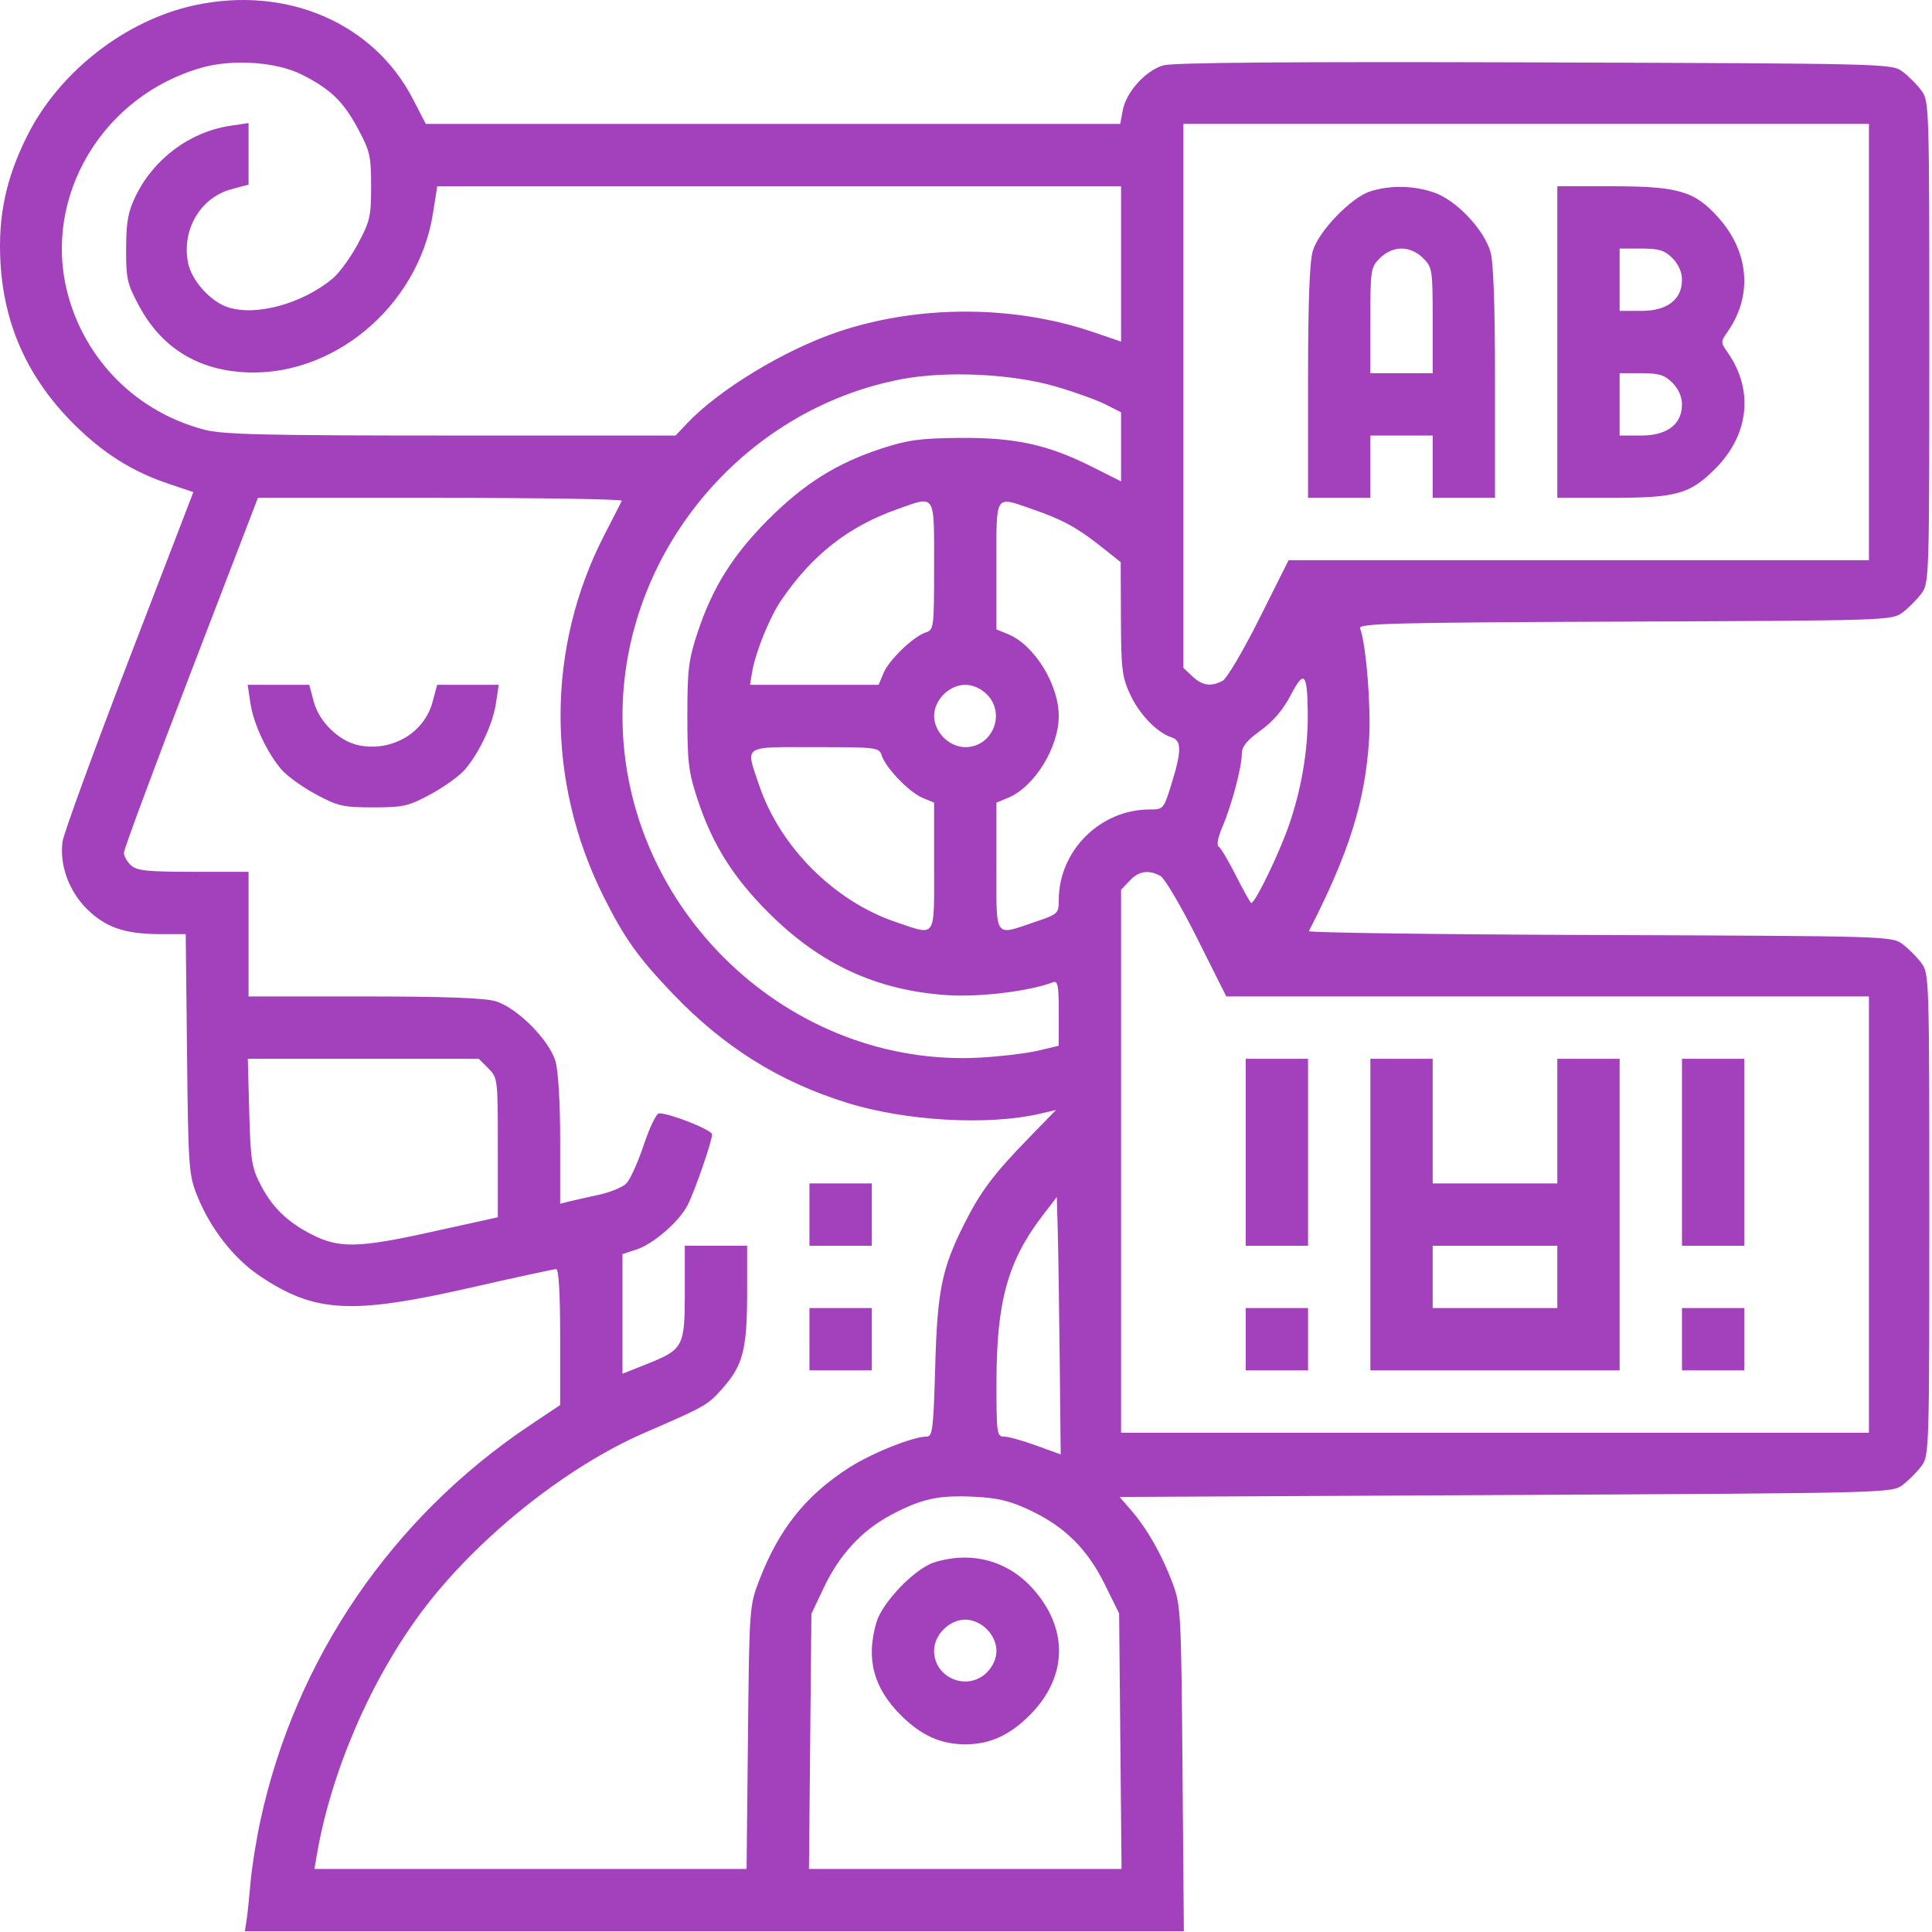 <svg width="496" height="496" viewBox="0 0 496 496" fill="none" xmlns="http://www.w3.org/2000/svg">
<path fill-rule="evenodd" clip-rule="evenodd" d="M49.914 1.361C32.172 5.21 15.211 18.435 7.011 34.815C1.504 45.816 -0.546 55.513 0.121 67.407C1.022 83.478 7.199 97.119 18.854 108.772C26.355 116.273 33.864 121.028 43.151 124.156L49.638 126.34L33.103 169.328C24.011 192.971 16.34 214.001 16.059 216.061C15.248 222.007 17.657 228.715 22.252 233.302C27.041 238.085 32.051 239.815 41.111 239.815H47.681L48.016 270.565C48.334 299.712 48.468 301.608 50.603 306.934C54.011 315.434 60.02 323.121 66.79 327.642C80.885 337.055 90.198 337.551 121.037 330.532C132.438 327.938 142.225 325.815 142.787 325.815C143.445 325.815 143.81 332.042 143.81 343.264V360.712L136.06 365.895C100.599 389.608 75.88 425.838 66.867 467.315C65.79 472.265 64.641 479.465 64.314 483.315C63.986 487.165 63.526 491.552 63.289 493.065L62.861 495.815H183.395H303.93L303.582 454.065C303.247 413.848 303.153 412.098 301.018 406.395C298.32 399.191 294.514 392.491 290.464 387.815L287.432 384.315L386.548 383.815C484.703 383.32 485.691 383.295 488.425 381.253C489.944 380.119 492.114 377.949 493.248 376.43C495.279 373.71 495.31 372.727 495.31 311.815C495.31 250.903 495.279 249.92 493.248 247.2C492.114 245.681 489.944 243.511 488.425 242.377C485.702 240.343 484.642 240.311 410.66 240.046C369.408 239.899 335.825 239.449 336.032 239.046C346.303 219.079 350.504 205.695 351.486 189.815C352.009 181.348 350.707 165.316 349.17 161.312C348.685 160.047 357.626 159.82 417.138 159.585C484.576 159.319 485.708 159.282 488.425 157.253C489.944 156.119 492.114 153.949 493.248 152.43C495.279 149.71 495.31 148.727 495.31 87.815C495.31 26.903 495.279 25.92 493.248 23.2C492.114 21.681 489.944 19.511 488.425 18.377C485.69 16.335 484.787 16.312 393.987 16.017C331.497 15.814 301.146 16.057 298.653 16.779C294.118 18.094 289.125 23.619 288.248 28.294L287.587 31.815L198.449 31.811L109.31 31.808L106 25.407C95.883 5.839 73.504 -3.756 49.914 1.361ZM77.49 19.153C84.891 22.903 88.081 25.976 91.876 33.014C94.978 38.768 95.273 40.052 95.273 47.815C95.273 55.578 94.978 56.862 91.876 62.616C90.007 66.082 87.138 70.045 85.501 71.422C77.749 77.944 65.728 81.263 58.495 78.876C53.962 77.38 49.106 71.911 48.248 67.336C46.654 58.838 51.517 50.688 59.45 48.566L63.81 47.4V39.494V31.588L59.103 32.294C48.782 33.842 39.477 40.752 34.837 50.315C32.865 54.381 32.407 56.902 32.38 63.815C32.35 71.609 32.63 72.839 35.745 78.616C41.258 88.837 49.989 94.528 61.658 95.504C84.885 97.448 107.351 78.946 111.163 54.735L112.253 47.815H200.031H287.81V67.755V87.696L280.56 85.224C260.095 78.248 235.482 78.263 214.944 85.264C201.184 89.954 184.554 100.063 176.373 108.711L173.436 111.815H115.833C68.001 111.815 57.26 111.562 52.504 110.323C35.163 105.806 21.834 92.521 17.341 75.273C10.882 50.471 26.377 24.507 51.922 17.331C59.839 15.107 71.09 15.909 77.49 19.153ZM479.81 87.815V143.815H405.316H330.823L323.332 158.772C319.212 166.998 314.964 174.198 313.891 174.772C310.921 176.361 308.671 176.033 306.124 173.641L303.81 171.466V101.641V31.815H391.81H479.81V87.815ZM351.81 49.122C346.902 50.669 338.531 59.337 337.026 64.431C336.191 67.257 335.81 77.837 335.81 98.181V127.815H343.81H351.81V119.815V111.815H359.81H367.81V119.815V127.815H375.81H383.81V98.181C383.81 78.179 383.424 67.257 382.621 64.579C380.879 58.764 373.777 51.333 368.12 49.405C362.835 47.604 356.95 47.502 351.81 49.122ZM399.81 87.815V127.815H413.444C430.413 127.815 433.825 126.868 440.344 120.349C449.038 111.655 450.288 100.184 443.589 90.565C441.702 87.856 441.702 87.774 443.589 85.065C449.999 75.861 449.047 64.632 441.109 55.803C435.012 49.022 430.862 47.815 413.632 47.815H399.81V87.815ZM365.355 66.27C367.72 68.634 367.81 69.221 367.81 82.27V95.815H359.81H351.81V82.27C351.81 69.221 351.9 68.634 354.265 66.27C355.812 64.722 357.862 63.815 359.81 63.815C361.758 63.815 363.808 64.722 365.355 66.27ZM429.355 66.27C430.903 67.817 431.81 69.867 431.81 71.815C431.81 76.921 428.028 79.815 421.355 79.815H415.81V71.815V63.815H421.355C425.91 63.815 427.34 64.254 429.355 66.27ZM271.132 99.257C275.985 100.682 281.722 102.75 283.882 103.852L287.81 105.856V114.719V123.583L280.277 119.799C268.991 114.129 260.545 112.295 246.31 112.423C236.266 112.514 233.006 112.958 226.31 115.148C214.867 118.89 206.471 124.148 197.307 133.312C188.169 142.45 182.913 150.827 179.111 162.315C176.773 169.379 176.463 171.895 176.463 183.815C176.463 195.735 176.773 198.251 179.111 205.315C182.913 216.803 188.169 225.18 197.307 234.318C210.583 247.594 225.135 254.299 243.258 255.489C251.564 256.035 264.326 254.473 270.305 252.179C271.572 251.692 271.81 252.936 271.81 260.036V268.472L266.56 269.718C263.673 270.404 257.035 271.208 251.81 271.504C202.642 274.295 159.81 233.47 159.81 183.815C159.81 142.146 190.522 105.105 231.513 97.335C243.06 95.147 259.919 95.965 271.132 99.257ZM429.355 98.27C430.903 99.817 431.81 101.867 431.81 103.815C431.81 108.921 428.028 111.815 421.355 111.815H415.81V103.815V95.815H421.355C425.91 95.815 427.34 96.254 429.355 98.27ZM159.634 128.565C159.446 128.977 157.428 132.929 155.15 137.346C140.217 166.3 140.159 200.662 154.995 230.255C160.34 240.917 163.821 245.802 172.692 255.087C185.748 268.753 199.911 277.638 217.31 283.078C232.557 287.845 253.779 289.034 267.215 285.874L271.12 284.956L264.132 292.135C255.028 301.487 251.703 305.924 247.471 314.371C241.763 325.766 240.644 331.325 240.087 351.065C239.641 366.884 239.403 368.815 237.893 368.815C234.369 368.815 223.637 373.127 217.848 376.869C206.782 384.021 199.961 392.597 194.919 405.695C192.4 412.239 192.367 412.701 192.02 446.065L191.668 479.815H136.194H80.719L81.367 476.065C85.032 454.798 95.18 431.297 108.266 413.765C122.239 395.047 145.166 376.65 165.528 367.818C181.333 360.962 181.692 360.756 185.66 356.248C190.754 350.461 191.81 346.288 191.81 331.949V319.815H183.81H175.81V331.704C175.81 345.754 175.443 346.449 166.06 350.186L159.81 352.675V337.322V321.97L163.441 320.772C167.764 319.345 174.323 313.658 176.499 309.449C178.349 305.871 182.81 292.994 182.81 291.232C182.81 290.101 172.04 285.815 169.198 285.815C168.525 285.815 166.757 289.47 165.269 293.938C163.781 298.406 161.767 302.858 160.792 303.833C159.818 304.807 156.619 306.119 153.683 306.749C150.747 307.378 147.324 308.15 146.077 308.463L143.81 309.032V292.789C143.81 282.96 143.33 274.922 142.594 272.431C140.971 266.938 132.687 258.654 127.194 257.031C124.368 256.196 113.788 255.815 93.445 255.815H63.81V239.815V223.815H49.639C37.856 223.815 35.16 223.536 33.639 222.16C32.633 221.25 31.811 219.794 31.811 218.925C31.811 218.056 39.55 197.201 49.011 172.58L66.213 127.815H113.094C138.88 127.815 159.823 128.153 159.634 128.565ZM239.81 145.248C239.81 161.089 239.734 161.704 237.699 162.35C234.532 163.355 228.21 169.434 226.806 172.826L225.567 175.815H209.058H192.548L193.087 172.565C193.929 167.487 197.611 158.404 200.595 154.047C208.554 142.423 217.729 135.221 230.259 130.76C240.308 127.182 239.81 126.427 239.81 145.248ZM264.991 130.705C272.64 133.337 276.493 135.423 282.513 140.193L287.715 144.315L287.772 158.815C287.824 171.863 288.065 173.82 290.177 178.356C292.543 183.437 297.103 188.138 300.805 189.313C303.375 190.129 303.368 192.799 300.77 201.21C298.751 207.746 298.692 207.815 295.136 207.815C282.445 207.815 271.81 218.426 271.81 231.089C271.81 234.539 271.649 234.686 265.616 236.723C255.138 240.262 255.81 241.241 255.81 222.436V206.058L258.844 204.801C265.566 202.017 271.81 191.91 271.81 183.815C271.81 175.72 265.566 165.613 258.844 162.829L255.81 161.572V145.194C255.81 126.477 255.254 127.355 264.991 130.705ZM335.74 183.123C335.838 192.61 334.075 202.909 330.745 212.312C328.142 219.663 322.224 231.815 321.247 231.815C321.021 231.815 319.266 228.698 317.347 224.889C315.429 221.08 313.42 217.692 312.883 217.36C312.29 216.994 312.667 214.981 313.843 212.238C316.212 206.712 318.81 196.918 318.81 193.514C318.81 191.66 320.066 190.1 323.612 187.553C326.818 185.25 329.392 182.234 331.357 178.482C334.831 171.846 335.632 172.694 335.74 183.123ZM64.291 180.534C65.085 185.832 68.447 193.04 72.204 197.506C73.581 199.142 77.543 202.011 81.01 203.88C86.763 206.983 88.047 207.278 95.811 207.278C103.573 207.278 104.857 206.983 110.611 203.88C114.077 202.011 118.04 199.142 119.417 197.506C123.174 193.04 126.535 185.832 127.329 180.534L128.037 175.815H120.131H112.225L111.059 180.175C108.937 188.108 100.787 192.971 92.29 191.377C87.198 190.422 81.966 185.423 80.561 180.175L79.395 175.815H71.49H63.584L64.291 180.534ZM253.355 178.27C258.316 183.23 254.801 191.815 247.81 191.815C245.862 191.815 243.812 190.908 242.265 189.36C240.717 187.813 239.81 185.763 239.81 183.815C239.81 181.867 240.717 179.817 242.265 178.27C243.812 176.722 245.862 175.815 247.81 175.815C249.758 175.815 251.808 176.722 253.355 178.27ZM226.345 193.926C227.35 197.093 233.429 203.415 236.821 204.819L239.81 206.058V222.436C239.81 241.237 240.478 240.26 230.031 236.732C214.187 231.382 200.243 217.438 194.893 201.594C191.364 191.145 190.38 191.815 209.243 191.815C225.084 191.815 225.699 191.891 226.345 193.926ZM297.891 224.858C298.964 225.432 303.212 232.632 307.332 240.858L314.823 255.815H397.316H479.81V311.815V367.815H383.81H287.81V298.129V228.444L289.984 226.129C292.341 223.621 294.831 223.22 297.891 224.858ZM125.355 274.27C127.779 276.693 127.81 276.953 127.81 294.613V312.501L110.69 316.283C91.984 320.416 87.069 320.518 80.013 316.918C73.882 313.791 69.947 310.003 67.04 304.435C64.597 299.756 64.335 298.132 63.992 285.565L63.618 271.815H93.26H122.901L125.355 274.27ZM319.81 295.815V319.815H327.81H335.81V295.815V271.815H327.81H319.81V295.815ZM351.81 311.815V351.815H383.81H415.81V311.815V271.815H407.81H399.81V287.815V303.815H383.81H367.81V287.815V271.815H359.81H351.81V311.815ZM431.81 295.815V319.815H439.81H447.81V295.815V271.815H439.81H431.81V295.815ZM207.81 311.815V319.815H215.81H223.81V311.815V303.815H215.81H207.81V311.815ZM272.052 348.851L272.31 373.387L266.015 371.101C262.552 369.844 258.839 368.815 257.765 368.815C255.916 368.815 255.811 368.043 255.825 354.565C255.846 334.201 258.759 323.694 267.572 312.193L271.31 307.315L271.552 315.815C271.685 320.49 271.91 335.356 272.052 348.851ZM399.81 327.815V335.815H383.81H367.81V327.815V319.815H383.81H399.81V327.815ZM207.81 343.815V351.815H215.81H223.81V343.815V335.815H215.81H207.81V343.815ZM319.81 343.815V351.815H327.81H335.81V343.815V335.815H327.81H319.81V343.815ZM431.81 343.815V351.815H439.81H447.81V343.815V335.815H439.81H431.81V343.815ZM264.239 387.635C273.259 391.856 279.101 397.6 283.576 406.651L287.31 414.204L287.622 447.01L287.934 479.815H247.81H207.686L207.998 447.065L208.31 414.315L211.475 407.635C215.493 399.153 221.214 392.944 228.676 388.967C236.553 384.769 240.863 383.819 250.059 384.257C256.061 384.543 259.258 385.304 264.239 387.635ZM239.81 401.122C234.902 402.669 226.531 411.337 225.026 416.431C222.256 425.807 224.209 433.282 231.276 440.349C236.455 445.528 241.52 447.815 247.81 447.815C254.1 447.815 259.165 445.528 264.344 440.349C274.116 430.577 274.408 418.146 265.109 407.803C258.637 400.605 249.287 398.135 239.81 401.122ZM253.355 418.27C254.903 419.817 255.81 421.867 255.81 423.815C255.81 425.763 254.903 427.813 253.355 429.36C248.395 434.321 239.81 430.806 239.81 423.815C239.81 419.704 243.699 415.815 247.81 415.815C249.758 415.815 251.808 416.722 253.355 418.27Z" fill="#A241BB"/>
</svg>
